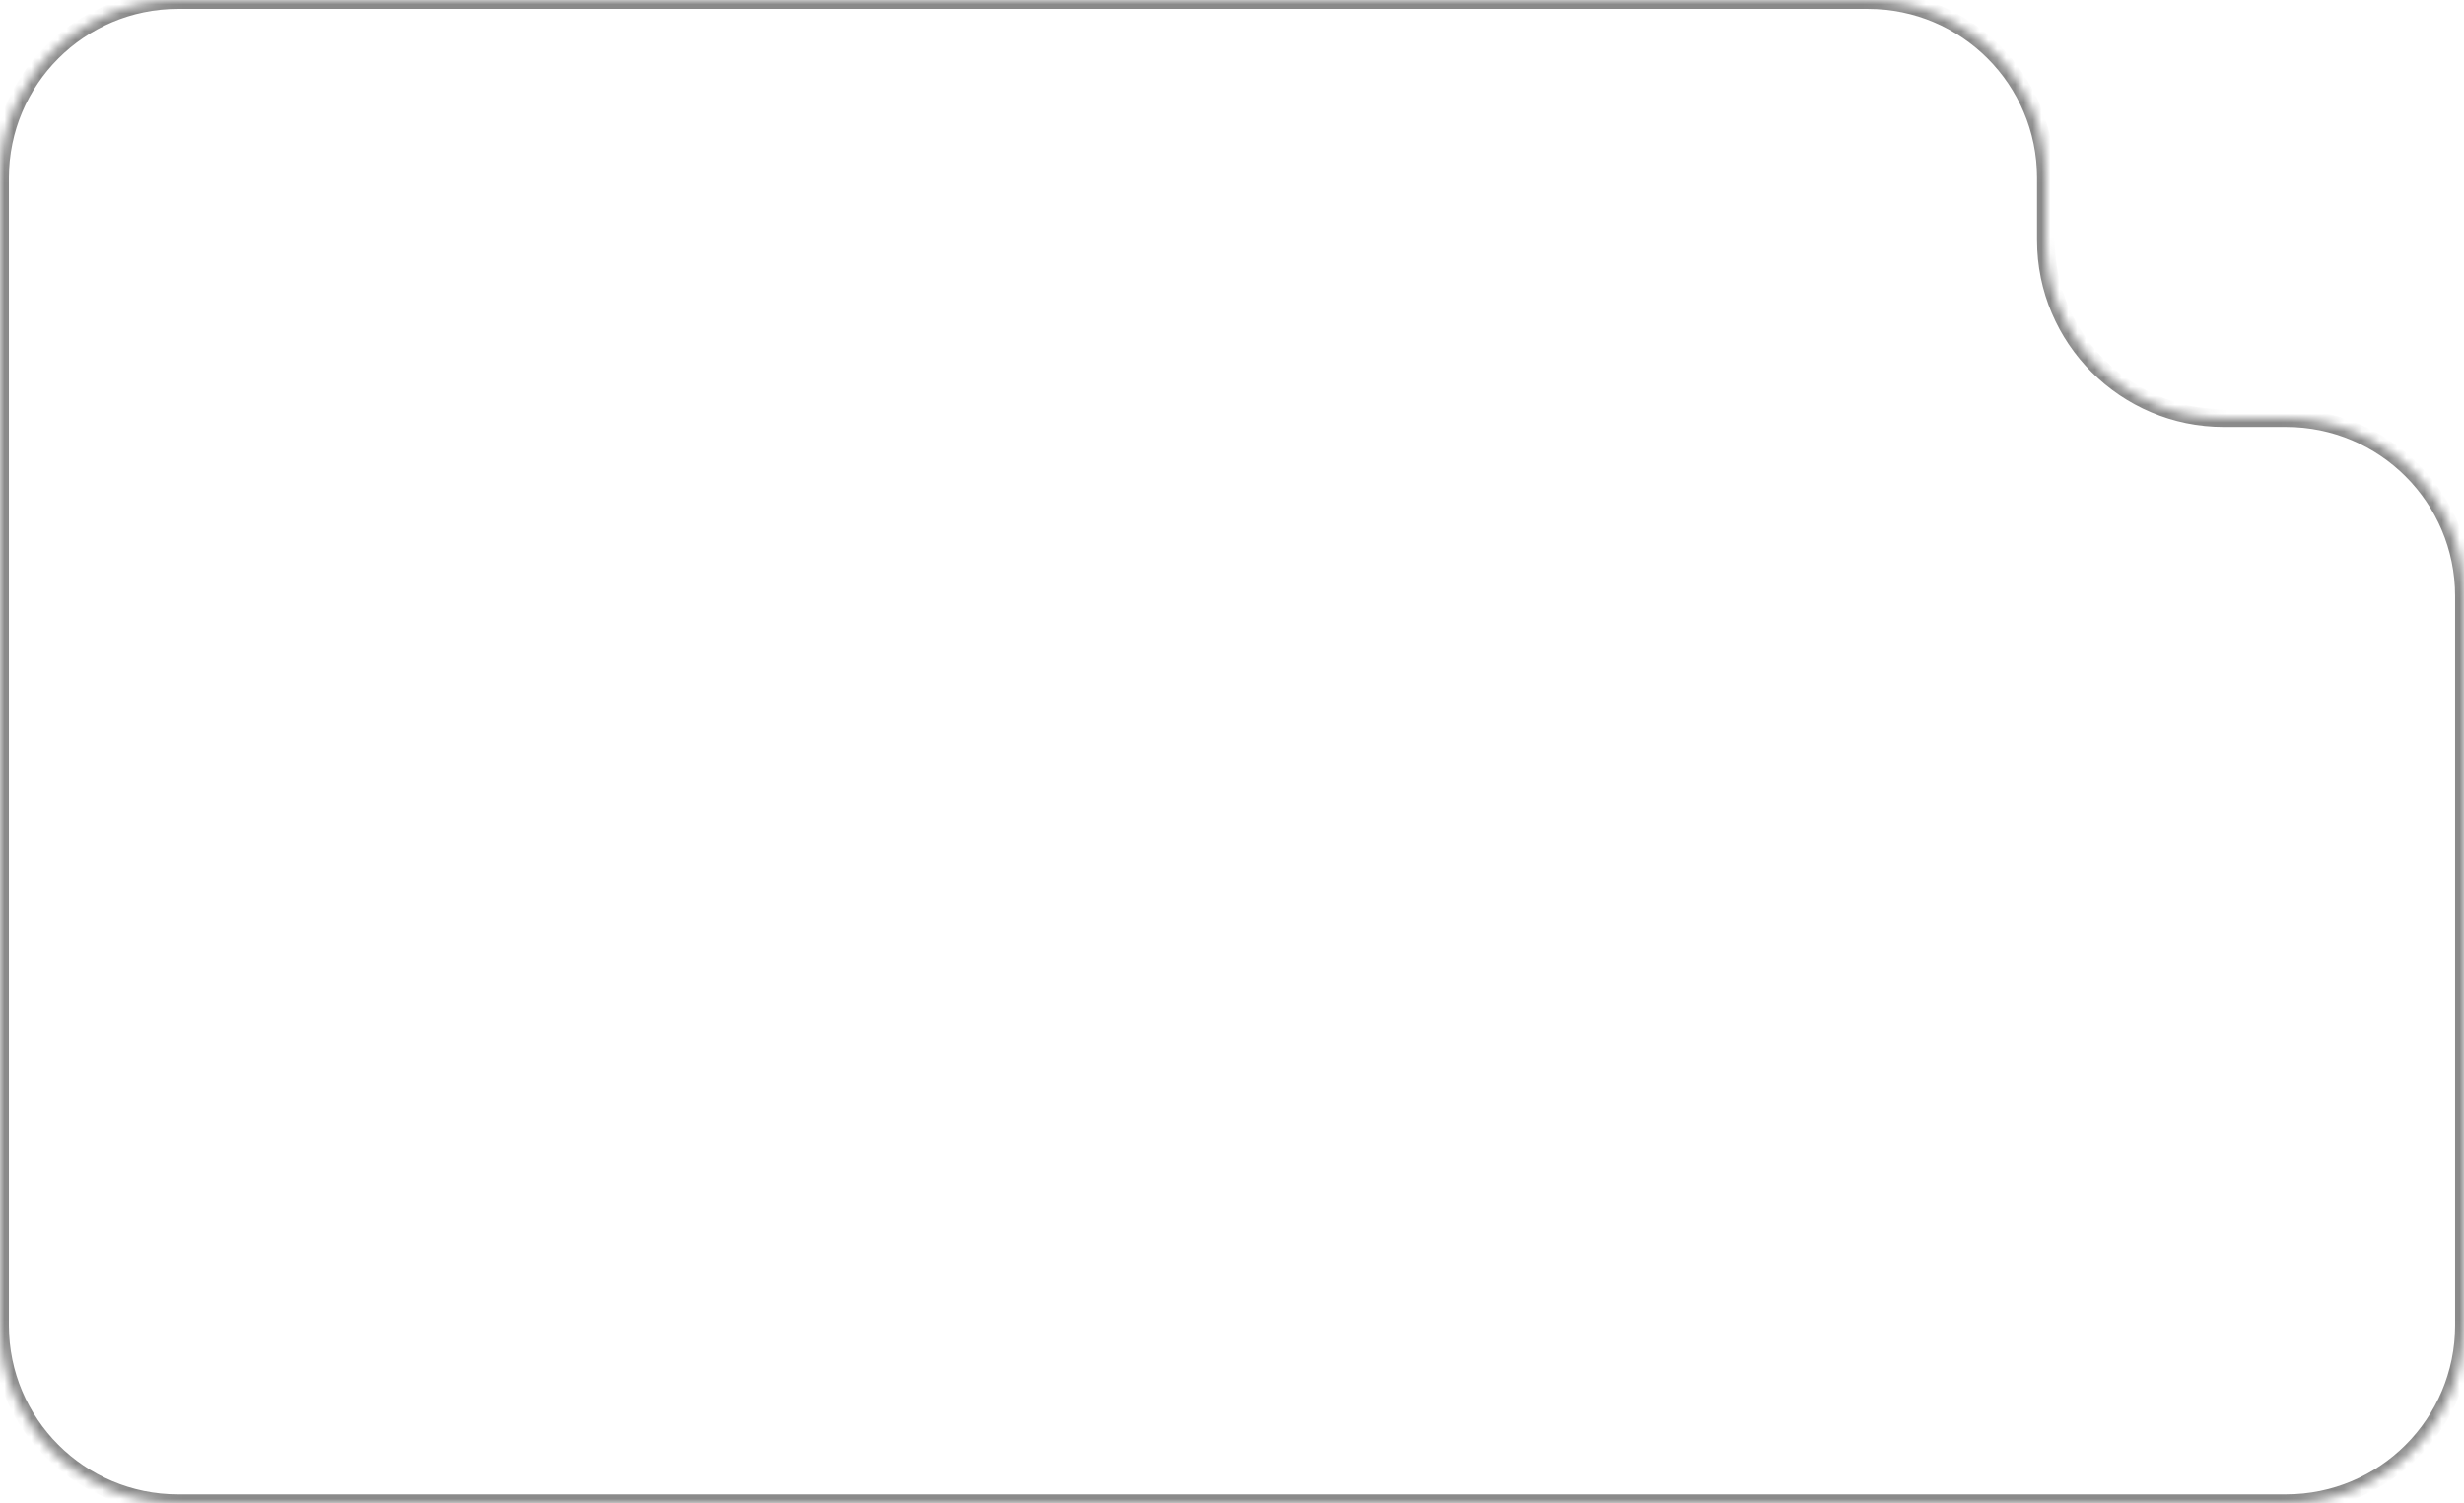 <?xml version="1.0" encoding="UTF-8"?> <svg xmlns="http://www.w3.org/2000/svg" width="277" height="169" viewBox="0 0 277 169" fill="none"><mask id="path-1-inside-1_354_211" fill="white"><path fill-rule="evenodd" clip-rule="evenodd" d="M230 20C230 8.954 221.046 0 210 0H20C8.954 0 0 8.954 0 20V47V48V149C0 160.046 8.954 169 20 169H257C268.046 169 277 160.046 277 149V67C277 55.954 268.046 47 257 47H250C238.954 47 230 38.046 230 27V20Z"></path></mask><path d="M20 1H210V-1H20V1ZM1 47V20H-1V47H1ZM1 48V47H-1V48H1ZM1 149V48H-1V149H1ZM257 168H20V170H257V168ZM276 67V149H278V67H276ZM250 48H257V46H250V48ZM229 20V27H231V20H229ZM250 46C239.507 46 231 37.493 231 27H229C229 38.598 238.402 48 250 48V46ZM-1 149C-1 160.598 8.402 170 20 170V168C9.507 168 1 159.493 1 149H-1ZM278 67C278 55.402 268.598 46 257 46V48C267.493 48 276 56.507 276 67H278ZM210 1C220.493 1 229 9.507 229 20H231C231 8.402 221.598 -1 210 -1V1ZM257 170C268.598 170 278 160.598 278 149H276C276 159.493 267.493 168 257 168V170ZM20 -1C8.402 -1 -1 8.402 -1 20H1C1 9.507 9.507 1 20 1V-1Z" fill="#171717" fill-opacity="0.5" mask="url(#path-1-inside-1_354_211)"></path></svg> 